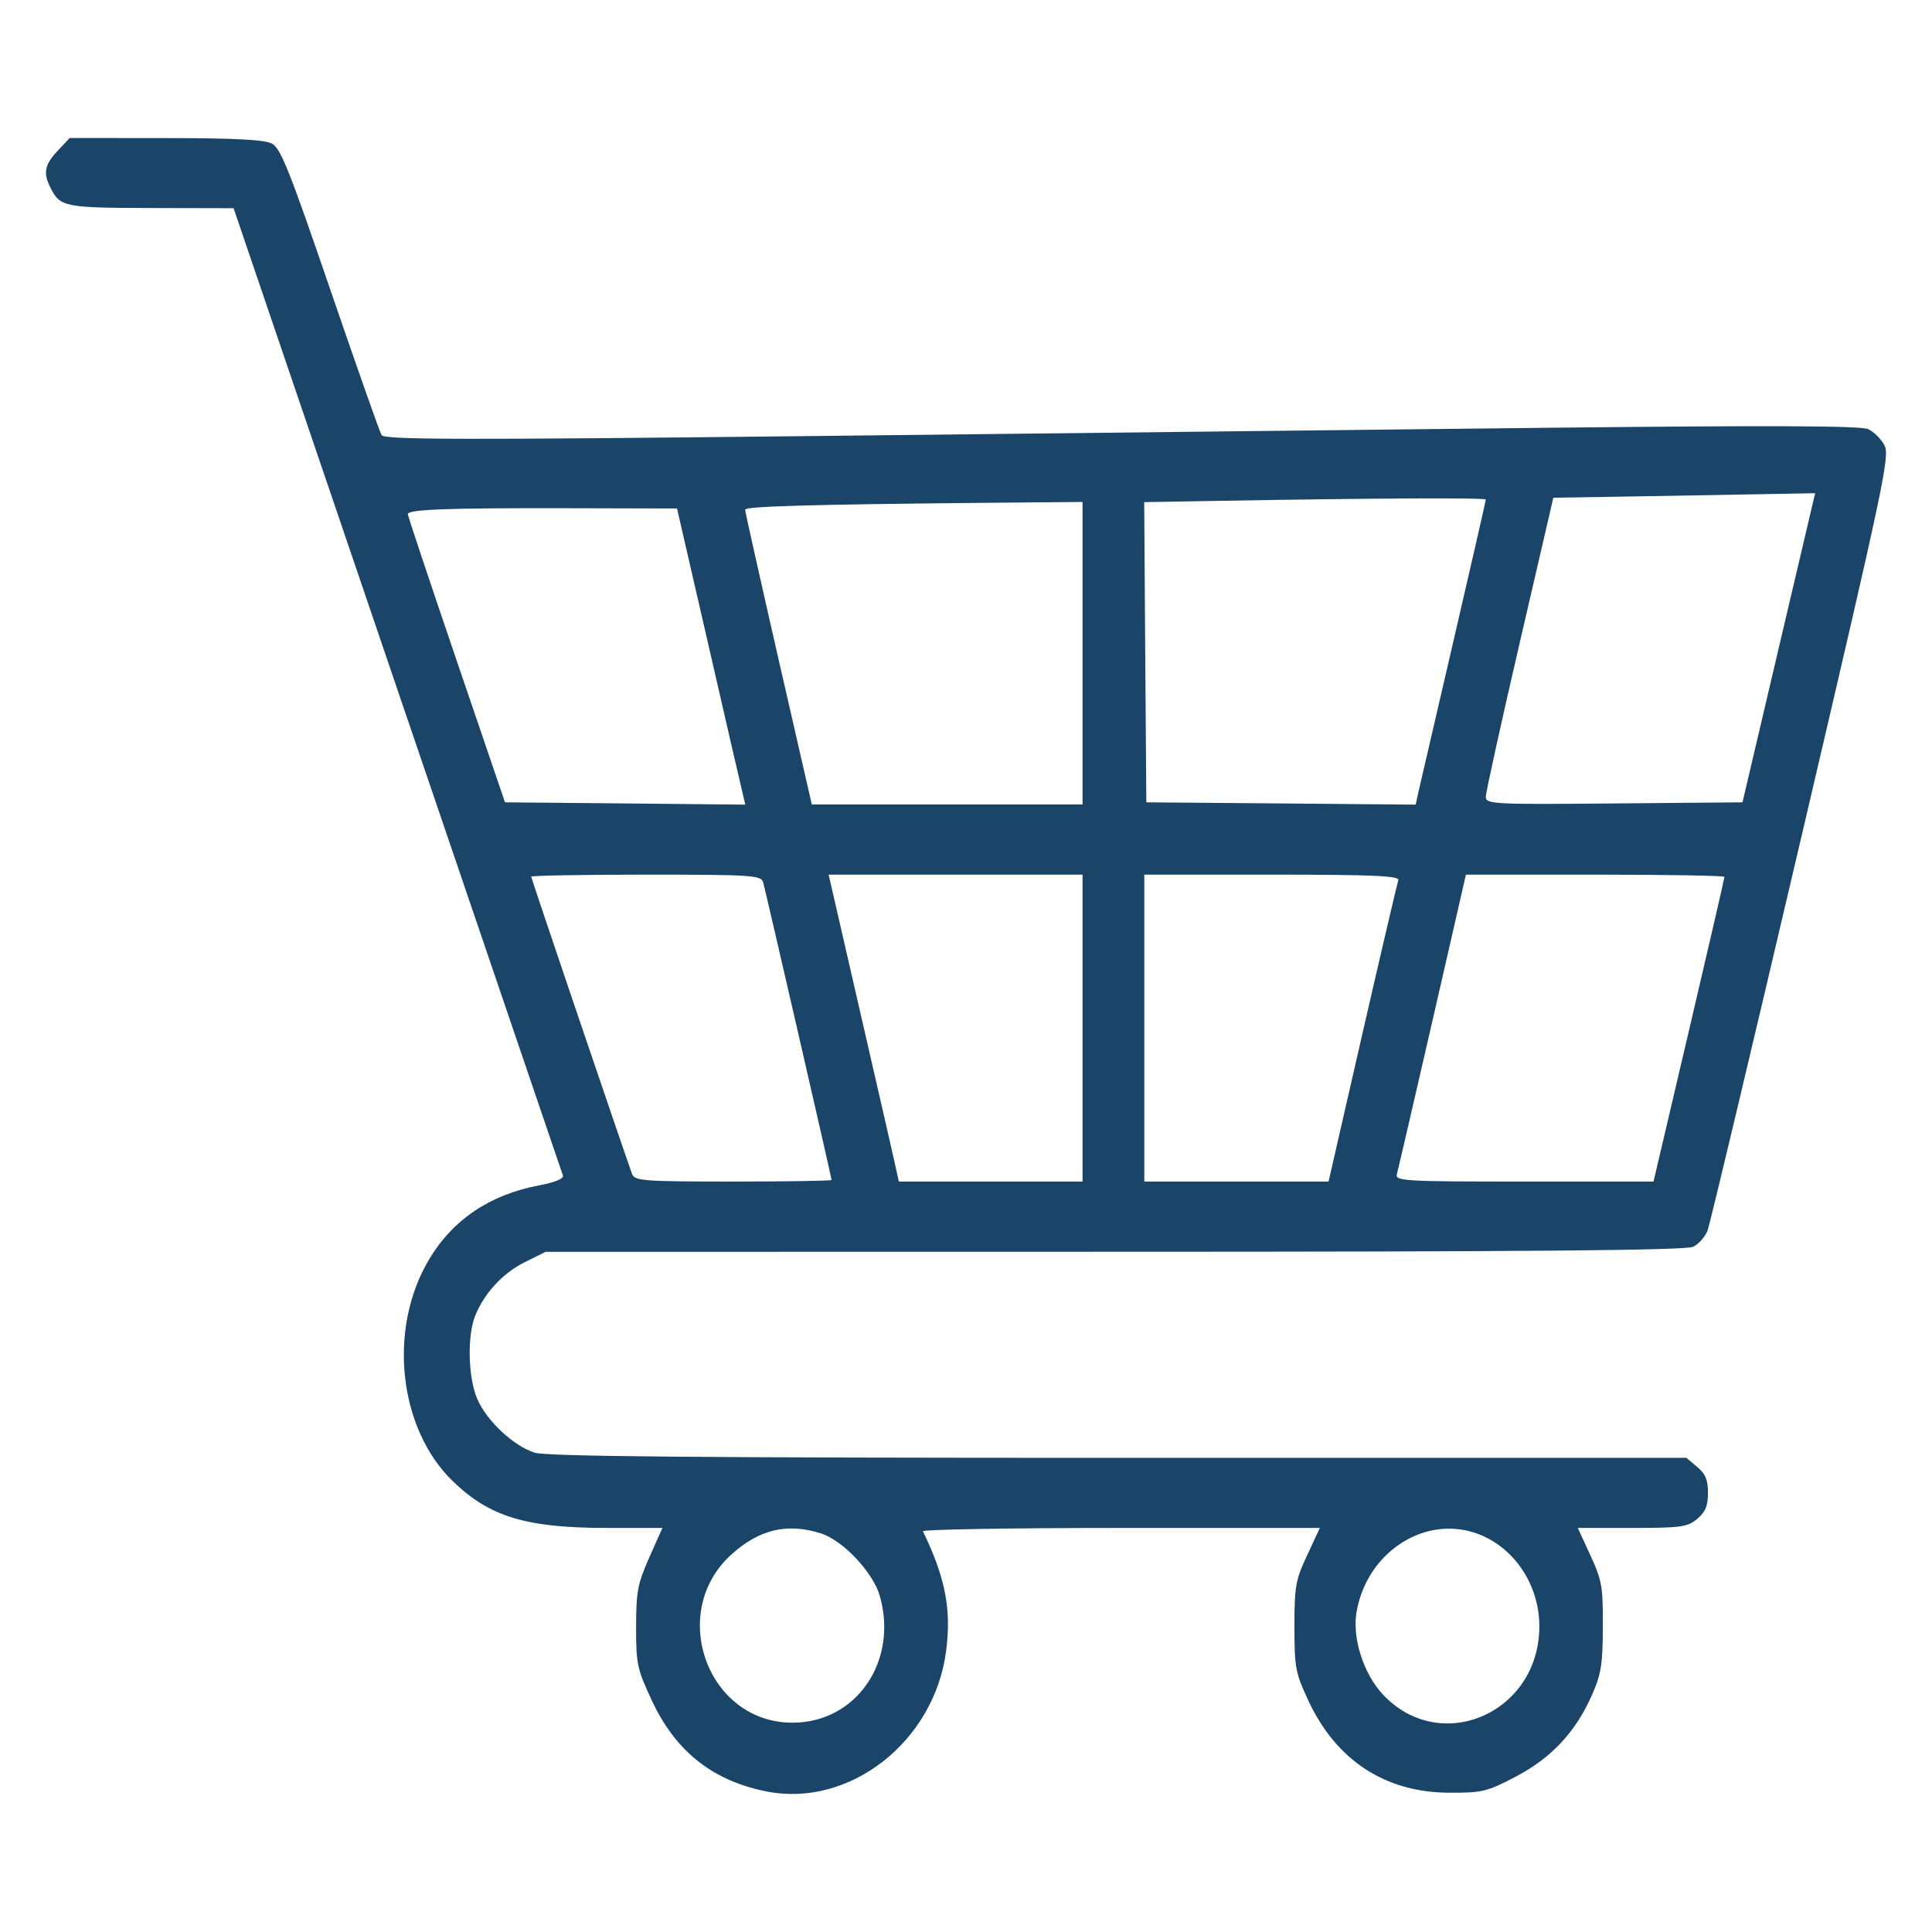 <svg width="21" height="21" viewBox="0 0 21 21" fill="none" xmlns="http://www.w3.org/2000/svg">
<g clip-path="url(#clip0_1508_2672)">
<path fill-rule="evenodd" clip-rule="evenodd" d="M0.627 1.639C0.485 1.79 0.467 1.878 0.548 2.039C0.653 2.25 0.7 2.259 1.64 2.261L2.539 2.263L4.319 7.493C5.299 10.37 6.109 12.748 6.119 12.778C6.13 12.811 6.032 12.852 5.862 12.884C5.327 12.984 4.921 13.257 4.663 13.691C4.213 14.446 4.331 15.531 4.925 16.103C5.325 16.489 5.722 16.608 6.601 16.608H7.2L7.057 16.93C6.93 17.218 6.915 17.297 6.914 17.683C6.914 18.087 6.925 18.139 7.083 18.479C7.341 19.036 7.747 19.358 8.336 19.473C9.237 19.65 10.158 18.928 10.284 17.944C10.342 17.49 10.277 17.153 10.032 16.644C10.023 16.625 10.99 16.608 12.181 16.608H14.346L14.208 16.905C14.082 17.176 14.07 17.241 14.07 17.68C14.07 18.125 14.081 18.182 14.217 18.476C14.52 19.133 15.055 19.484 15.754 19.486C16.111 19.488 16.166 19.474 16.478 19.31C16.866 19.106 17.13 18.822 17.306 18.419C17.405 18.194 17.421 18.09 17.422 17.681C17.424 17.244 17.413 17.18 17.287 16.906L17.15 16.608H17.74C18.269 16.608 18.342 16.598 18.448 16.51C18.538 16.433 18.565 16.369 18.565 16.227C18.565 16.085 18.538 16.021 18.448 15.945L18.33 15.846H12.158C7.603 15.846 5.94 15.831 5.812 15.79C5.581 15.717 5.289 15.443 5.187 15.205C5.089 14.975 5.077 14.527 5.163 14.307C5.261 14.059 5.464 13.838 5.705 13.719L5.93 13.607L12.111 13.606C16.61 13.606 18.323 13.591 18.404 13.552C18.465 13.522 18.536 13.442 18.561 13.373C18.587 13.305 19.044 11.384 19.578 9.106C20.482 5.245 20.544 4.956 20.483 4.84C20.448 4.773 20.369 4.694 20.308 4.665C20.229 4.627 19.243 4.623 16.799 4.65C14.929 4.671 11.326 4.712 8.793 4.74C5.029 4.782 4.179 4.78 4.148 4.73C4.127 4.696 3.876 3.982 3.589 3.145C3.146 1.851 3.051 1.612 2.956 1.561C2.876 1.518 2.548 1.501 1.801 1.501L0.757 1.5L0.627 1.639ZM19.699 5.492C19.682 5.564 19.504 6.32 19.304 7.172L18.94 8.721L17.545 8.733C16.238 8.745 16.15 8.741 16.15 8.662C16.15 8.615 16.315 7.865 16.517 6.994L16.884 5.41L17.758 5.396C18.239 5.388 18.88 5.377 19.181 5.371L19.73 5.361L19.699 5.492ZM16.15 5.43C16.15 5.443 15.989 6.145 15.793 6.991C15.596 7.838 15.424 8.579 15.411 8.638L15.388 8.746L13.924 8.733L12.46 8.721L12.448 7.089L12.437 5.458L13.254 5.444C14.95 5.414 16.15 5.409 16.15 5.43ZM11.767 7.1V8.744H10.296H8.824L8.461 7.16C8.262 6.288 8.099 5.559 8.099 5.54C8.099 5.504 8.789 5.484 10.638 5.466L11.767 5.456V7.1ZM7.699 7.005C7.885 7.817 8.052 8.542 8.07 8.614L8.101 8.746L6.795 8.733L5.489 8.721L4.961 7.172C4.671 6.32 4.433 5.608 4.433 5.589C4.431 5.537 4.855 5.521 6.153 5.524L7.359 5.527L7.699 7.005ZM8.295 9.59C8.326 9.701 9.039 12.803 9.039 12.826C9.039 12.835 8.558 12.843 7.97 12.843C6.994 12.843 6.899 12.836 6.87 12.76C6.79 12.541 5.774 9.549 5.774 9.529C5.774 9.517 6.336 9.507 7.023 9.507C8.174 9.507 8.274 9.514 8.295 9.59ZM11.767 11.175V12.843H10.768H9.77L9.72 12.617C9.692 12.492 9.521 11.742 9.338 10.949L9.007 9.507H10.387H11.767V11.175ZM15.199 9.567C15.188 9.599 15.012 10.35 14.809 11.235L14.441 12.843H13.439H12.438V11.175V9.507H13.829C14.924 9.507 15.216 9.52 15.199 9.567ZM18.744 9.531C18.744 9.545 18.571 10.295 18.359 11.199L17.973 12.843H16.567C15.248 12.843 15.162 12.838 15.184 12.76C15.197 12.714 15.371 11.963 15.571 11.092L15.934 9.507H17.339C18.112 9.507 18.744 9.518 18.744 9.531ZM8.922 16.667C9.164 16.743 9.494 17.095 9.565 17.353C9.763 18.063 9.304 18.725 8.614 18.725C7.686 18.725 7.253 17.52 7.955 16.892C8.257 16.622 8.558 16.552 8.922 16.667ZM16.012 16.655C16.434 16.784 16.732 17.207 16.732 17.677C16.732 18.619 15.659 19.087 15.032 18.419C14.823 18.197 14.698 17.81 14.744 17.529C14.848 16.896 15.448 16.483 16.012 16.655Z" fill="#1A4568"/>
</g>
<defs>
<clipPath id="clip0_1508_2672">
<rect width="20" height="20" fill="white" transform="translate(0.5 0.5)"/>
</clipPath>
</defs>
</svg>
